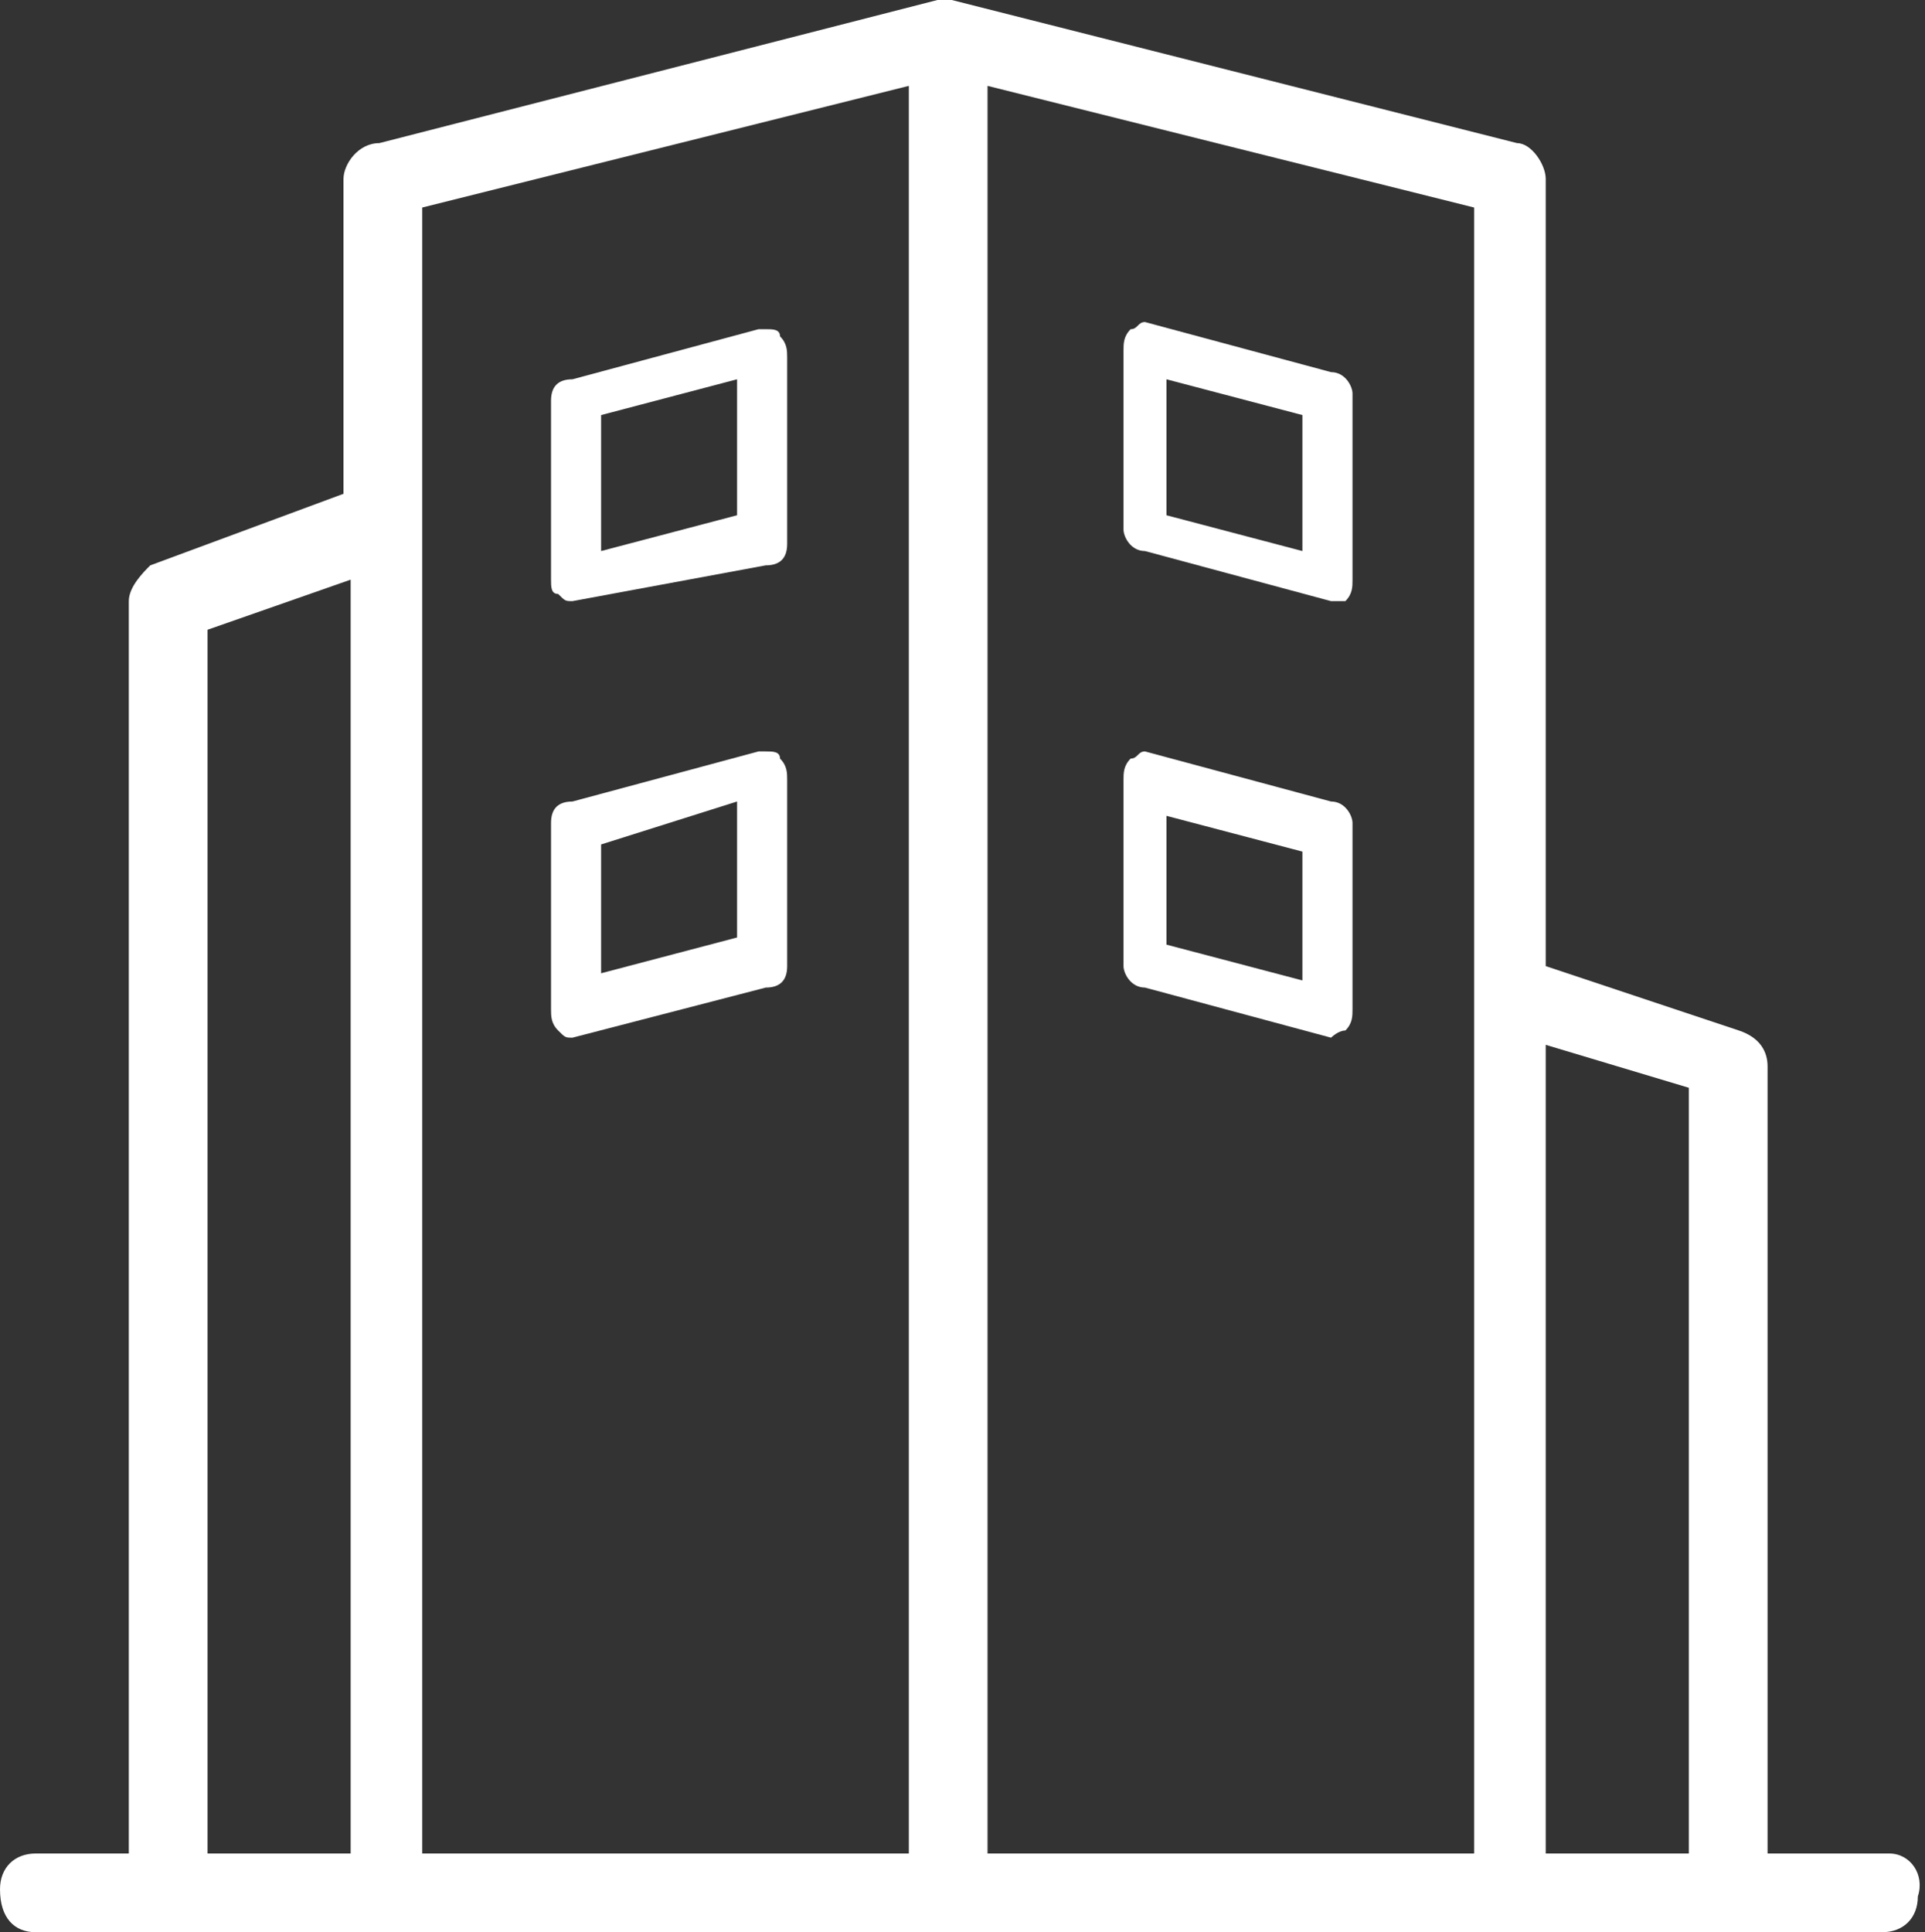 <?xml version="1.0" encoding="utf-8"?>
<!-- Generator: Adobe Illustrator 25.2.3, SVG Export Plug-In . SVG Version: 6.00 Build 0)  -->
<svg version="1.1" id="Ebene_1" xmlns="http://www.w3.org/2000/svg" xmlns:xlink="http://www.w3.org/1999/xlink" x="0px" y="0px"
	 viewBox="0 0 26.9 27" style="enable-background:new 0 0 26.9 27;" xml:space="preserve">
<rect x="0" y="0" width="26.9" height="27" fill="#333333" stroke="none"/>
<style type="text/css">
	.st0{fill:#FFFFFF;}
</style>
<g>
	<path class="st0" d="M8,8.4c-0.1,0-0.1,0-0.2-0.1C7.7,8.3,7.7,8.2,7.7,8.1V5.6c0-0.2,0.1-0.3,0.3-0.3l2.6-0.7c0,0,0,0,0.1,0
		c0.1,0,0.2,0,0.2,0.1c0.1,0.1,0.1,0.2,0.1,0.3v2.6c0,0.2-0.1,0.3-0.3,0.3L8,8.4L8,8.4z M8.4,5.8v1.9l1.9-0.5V5.3L8.4,5.8z"/>
	<path class="st0" d="M18.6,8.4C18.5,8.4,18.5,8.4,18.6,8.4l-2.6-0.7c-0.2,0-0.3-0.2-0.3-0.3V4.9c0-0.1,0-0.2,0.1-0.3
		c0.1,0,0.1-0.1,0.2-0.1l2.6,0.7c0.2,0,0.3,0.2,0.3,0.3v2.6c0,0.1,0,0.2-0.1,0.3C18.7,8.4,18.6,8.4,18.6,8.4z M16.3,7.2l1.9,0.5V5.8
		l-1.9-0.5V7.2z"/>
	<path class="st0" d="M8,14.5c-0.1,0-0.1,0-0.2-0.1c-0.1-0.1-0.1-0.2-0.1-0.3v-2.6c0-0.2,0.1-0.3,0.3-0.3l2.6-0.7c0,0,0,0,0.1,0
		c0.1,0,0.2,0,0.2,0.1c0.1,0.1,0.1,0.2,0.1,0.3v2.6c0,0.2-0.1,0.3-0.3,0.3L8,14.5L8,14.5z M8.4,11.8v1.8l1.9-0.5v-1.9L8.4,11.8z"/>
	<path class="st0" d="M18.6,14.5C18.5,14.5,18.5,14.5,18.6,14.5l-2.6-0.7c-0.2,0-0.3-0.2-0.3-0.3v-2.6c0-0.1,0-0.2,0.1-0.3
		c0.1,0,0.1-0.1,0.2-0.1l2.6,0.7c0.2,0,0.3,0.2,0.3,0.3v2.6c0,0.1,0,0.2-0.1,0.3C18.7,14.4,18.6,14.5,18.6,14.5z M16.3,13.2l1.9,0.5
		v-1.8l-1.9-0.5V13.2z"/>
	<path class="st0" d="M26.4,25.9h-1.7V14.9c0-0.2-0.1-0.4-0.4-0.5l-2.7-0.9v-11c0-0.2-0.2-0.5-0.4-0.5l-7.9-2c0,0,0,0,0,0
		c0,0-0.1,0-0.1,0c0,0-0.1,0-0.1,0c0,0,0,0,0,0L5.3,2C5,2,4.8,2.3,4.8,2.5v4.4l-2.7,1C2,8,1.8,8.2,1.8,8.4v17.5H0.5
		c-0.3,0-0.5,0.2-0.5,0.5C0,26.8,0.2,27,0.5,27h4.8h15.8h5.2c0.3,0,0.5-0.2,0.5-0.5C26.9,26.2,26.7,25.9,26.4,25.9z M23.6,15.2v10.7
		h-2V14.6L23.6,15.2z M2.9,8.8l2-0.7v17.8h-2V8.8z M5.9,2.9l6.8-1.7v24.7H5.9V2.9z M13.8,25.9V1.2l6.8,1.7v23H13.8z"/>
</g>
</svg>
